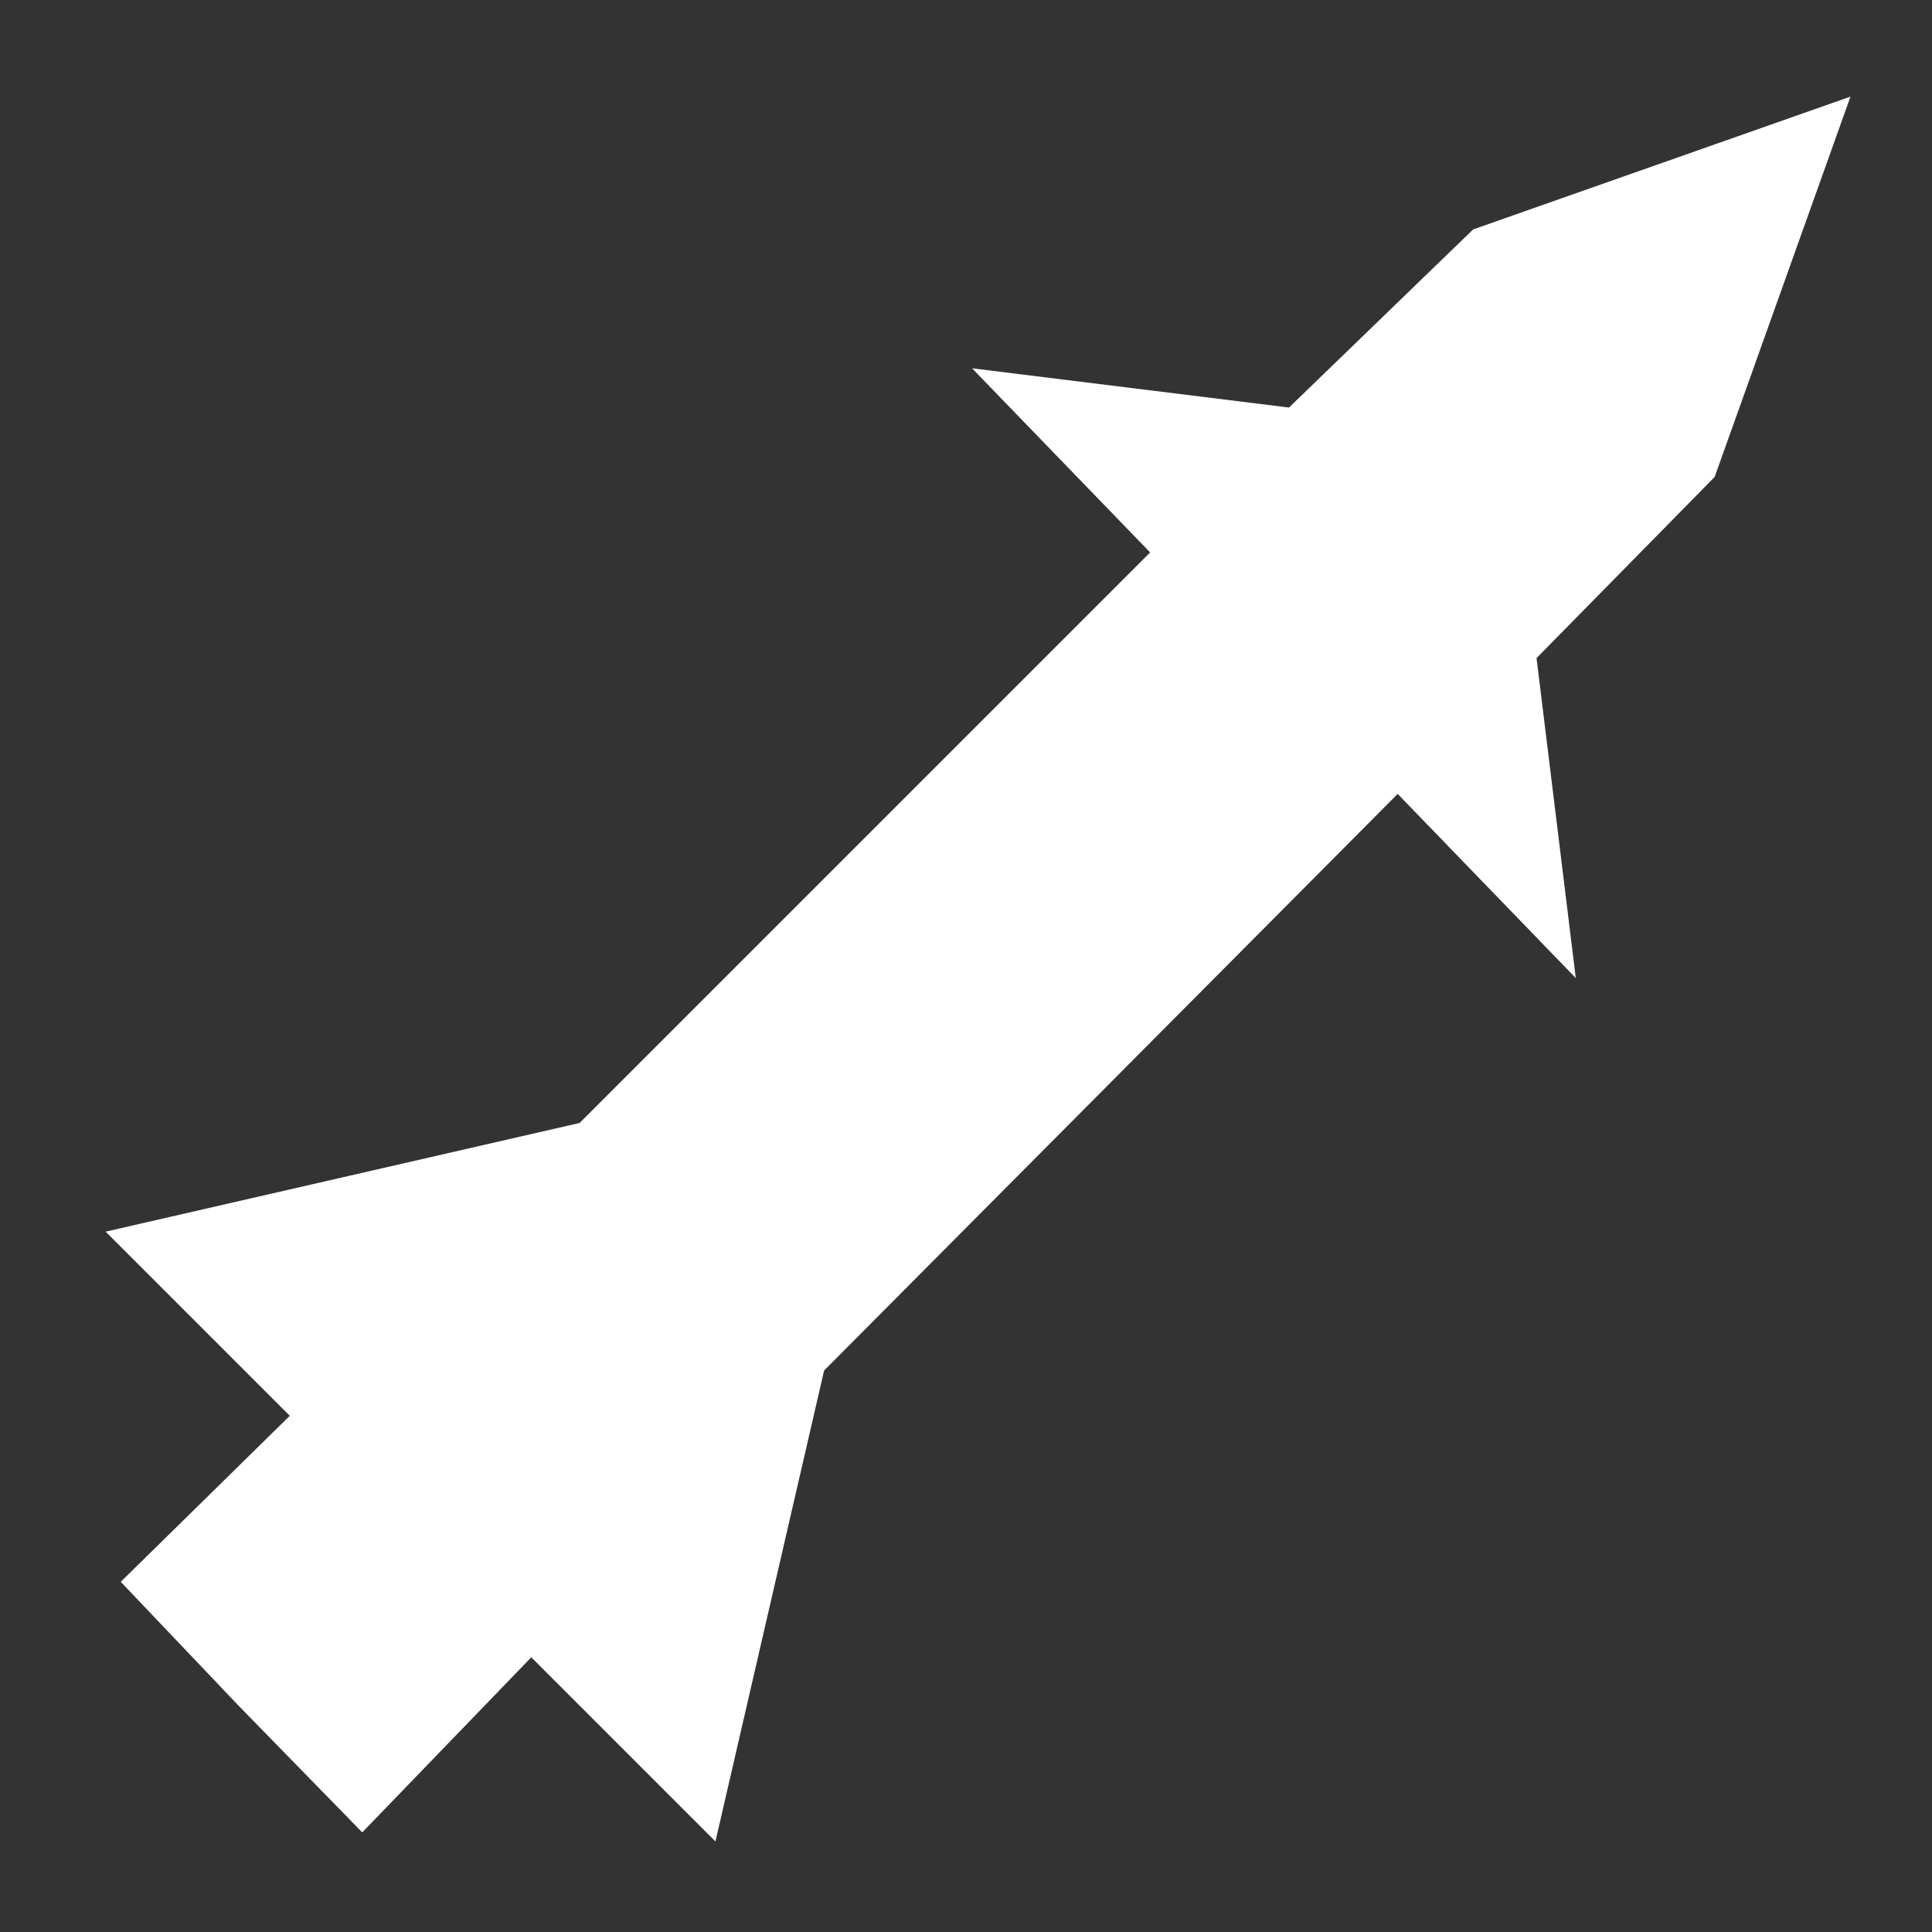 <?xml version="1.0" encoding="utf-8"?>
<!-- Generator: Adobe Illustrator 27.8.0, SVG Export Plug-In . SVG Version: 6.00 Build 0)  -->
<svg version="1.1" baseProfile="tiny" id="Layer_1" xmlns="http://www.w3.org/2000/svg" xmlns:xlink="http://www.w3.org/1999/xlink"
	 x="0px" y="0px" viewBox="0 0 64 64" overflow="visible" xml:space="preserve">
<rect x="0" y="0" width="64" height="64" fill="#333333" stroke="none"/>
<polygon fill="#FFFFFF" points="27.3,45.4 23.7,61 17.6,54.9 12,60.7 7.9,56.5 4,52.4 9.6,46.9 3.5,40.8 19.2,37.2 35.8,20.6 
	38.1,18.3 32.2,12.2 42.7,13.5 48.8,7.6 61.3,3.2 56.8,15.8 50.9,21.8 52.2,32.4 46.3,26.3 "/>
</svg>
